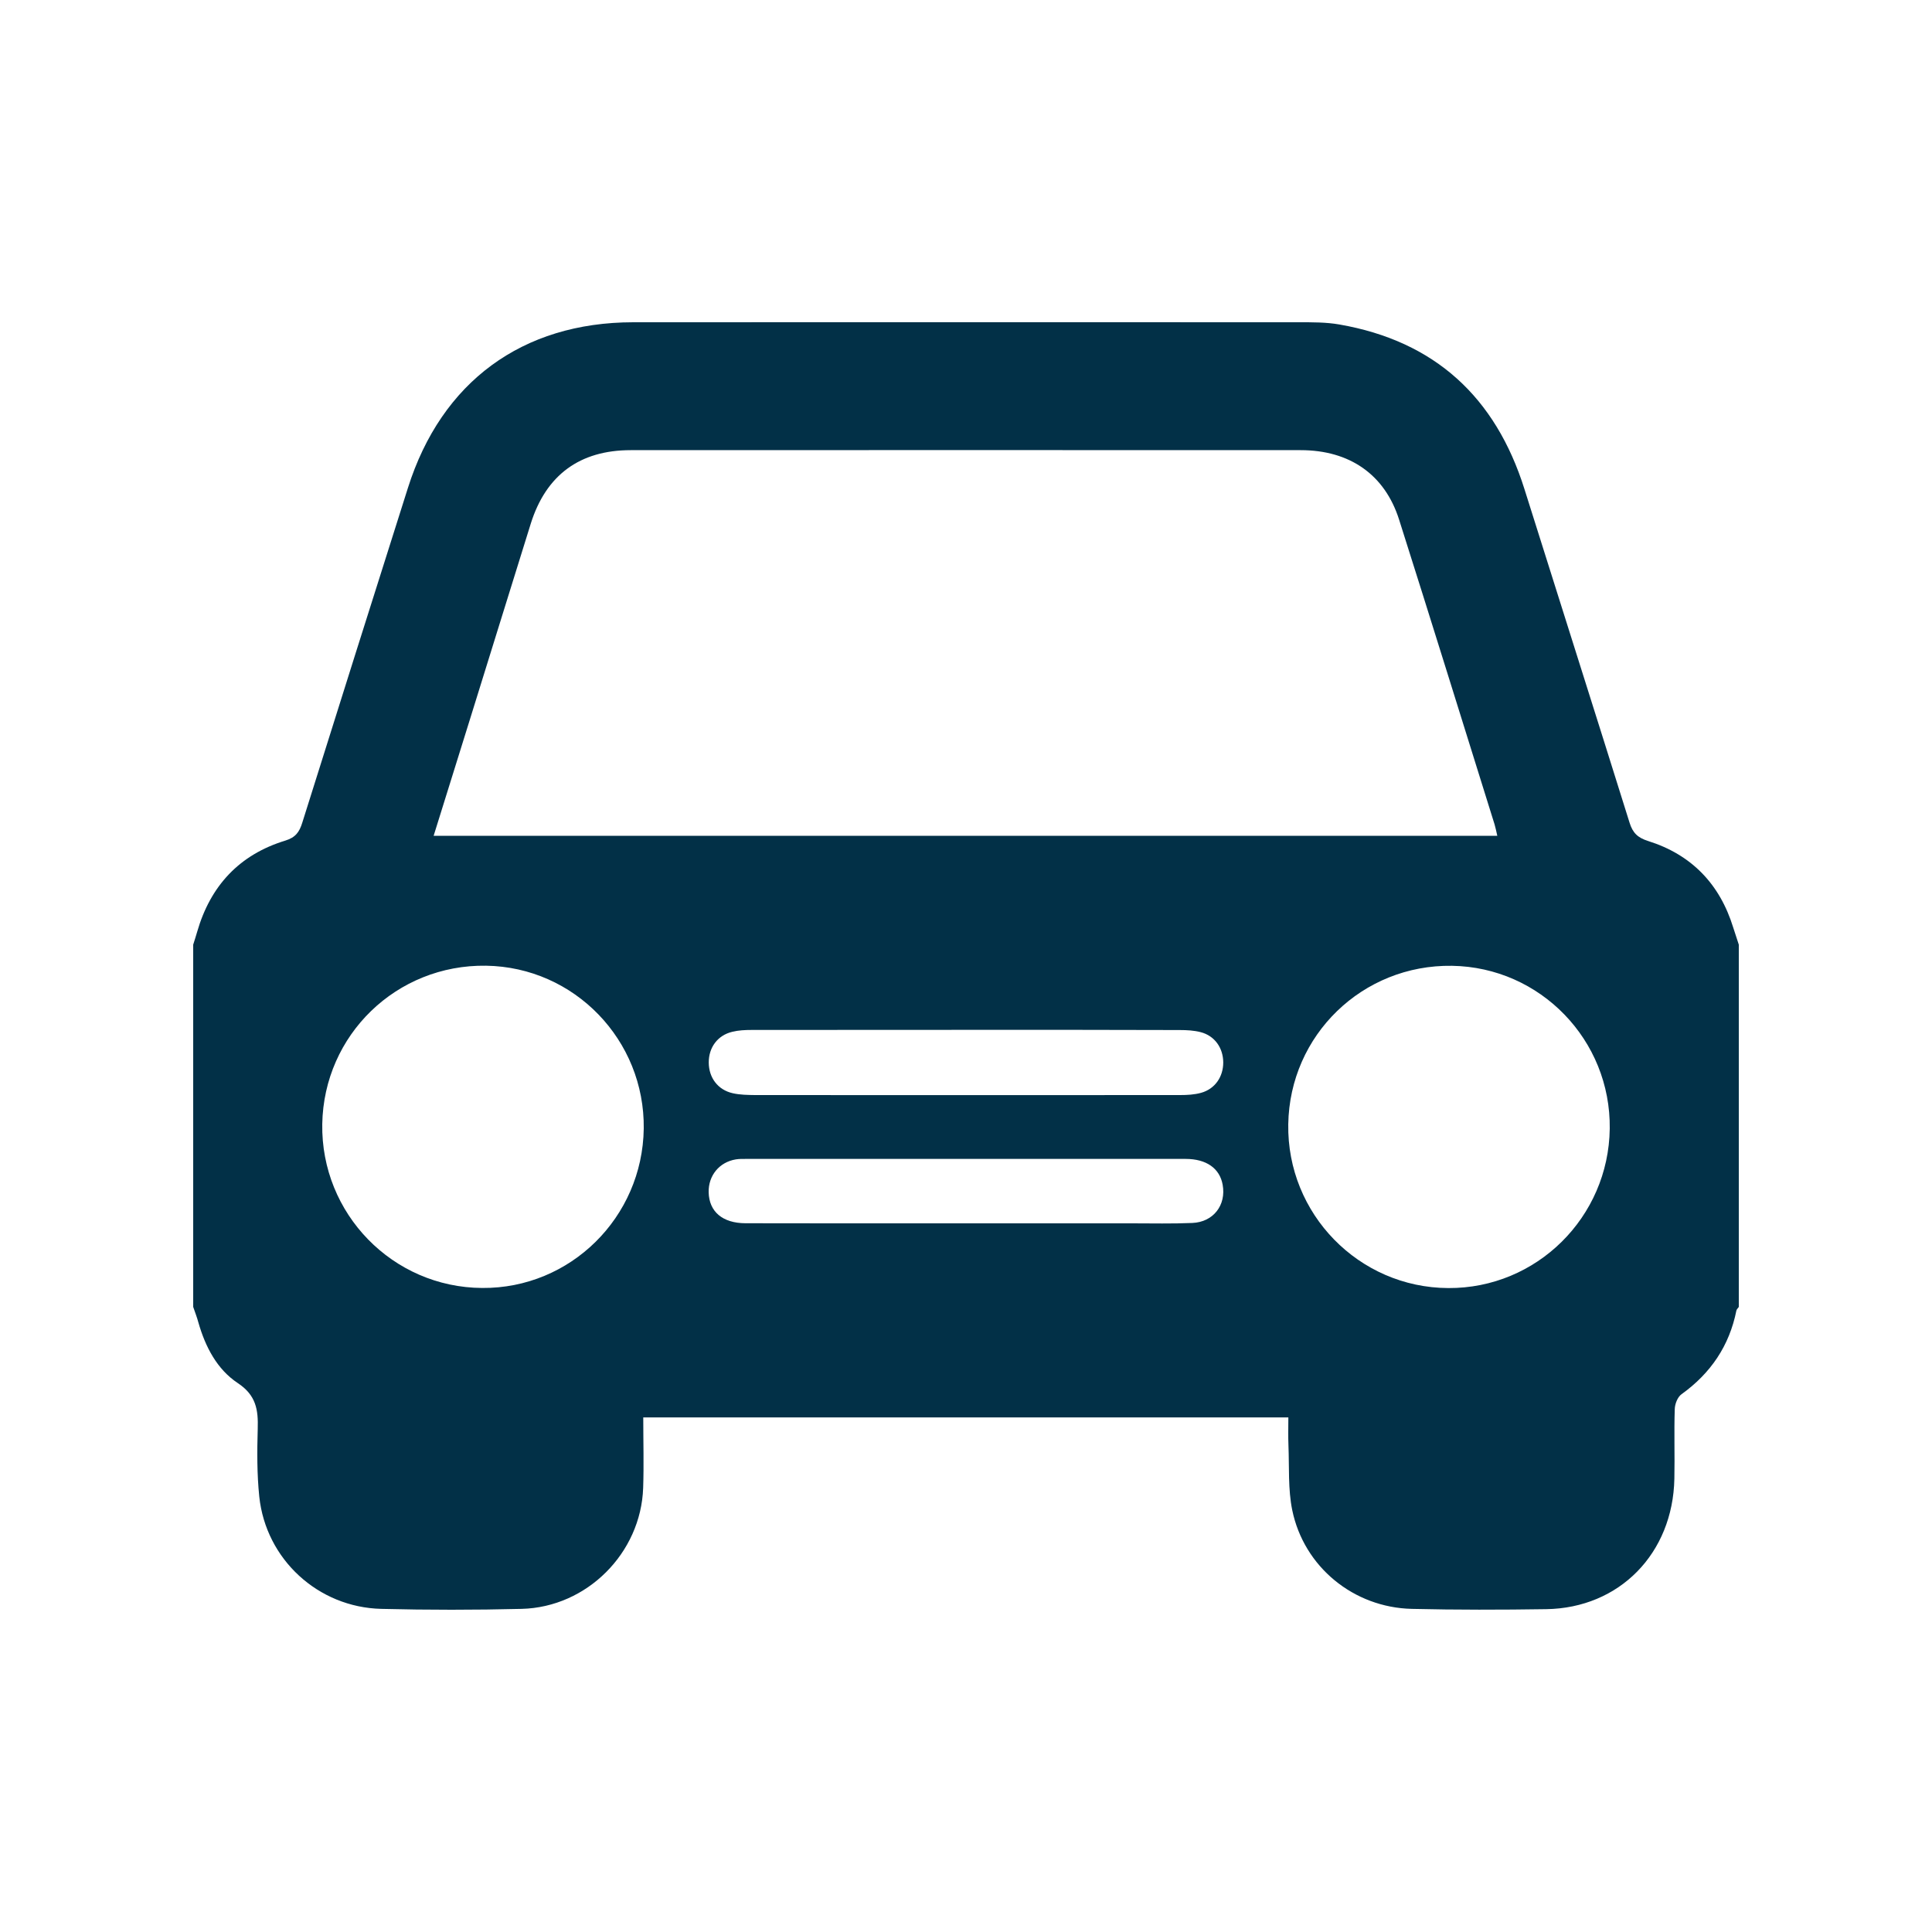 <svg width="20" height="20" viewBox="0 0 20 20" fill="none" xmlns="http://www.w3.org/2000/svg">
<path d="M18 9.779C18 11.029 18 12.279 18 13.529C17.992 13.542 17.978 13.553 17.975 13.567C17.902 13.932 17.709 14.216 17.407 14.433C17.366 14.462 17.338 14.534 17.337 14.588C17.329 14.827 17.338 15.067 17.333 15.307C17.318 16.081 16.764 16.647 16.006 16.658C15.543 16.665 15.079 16.666 14.615 16.655C14.013 16.641 13.498 16.221 13.377 15.632C13.333 15.416 13.347 15.187 13.338 14.964C13.334 14.868 13.337 14.771 13.337 14.673C11.099 14.673 8.889 14.673 6.659 14.673C6.659 14.925 6.666 15.163 6.658 15.402C6.635 16.077 6.076 16.638 5.4 16.655C4.916 16.667 4.431 16.667 3.947 16.655C3.292 16.639 2.752 16.141 2.684 15.493C2.66 15.261 2.661 15.025 2.668 14.791C2.674 14.595 2.652 14.444 2.462 14.318C2.246 14.175 2.125 13.941 2.053 13.688C2.039 13.635 2.018 13.583 2 13.529C2 12.279 2 11.029 2 9.779C2.014 9.735 2.028 9.691 2.041 9.646C2.178 9.17 2.478 8.847 2.953 8.702C3.06 8.669 3.099 8.613 3.129 8.517C3.492 7.36 3.857 6.205 4.223 5.05C4.57 3.953 5.406 3.337 6.555 3.336C8.852 3.335 11.148 3.335 13.445 3.336C13.585 3.336 13.728 3.335 13.865 3.359C14.854 3.531 15.482 4.112 15.781 5.063C16.143 6.214 16.509 7.364 16.869 8.516C16.902 8.623 16.954 8.672 17.061 8.706C17.51 8.847 17.803 9.151 17.942 9.601C17.962 9.662 17.981 9.72 18 9.779ZM4.489 8.652C8.175 8.652 11.833 8.652 15.5 8.652C15.489 8.604 15.482 8.569 15.472 8.535C15.143 7.483 14.817 6.429 14.483 5.378C14.335 4.913 13.972 4.66 13.465 4.66C11.153 4.659 8.841 4.659 6.529 4.66C6.002 4.66 5.653 4.917 5.495 5.419C5.284 6.095 5.075 6.771 4.865 7.446C4.742 7.843 4.618 8.239 4.489 8.652ZM6.664 11.684C6.676 10.767 5.946 10.011 5.032 9.997C4.106 9.983 3.352 10.712 3.336 11.636C3.321 12.564 4.065 13.328 4.992 13.333C5.904 13.34 6.651 12.603 6.664 11.684ZM16.664 11.684C16.676 10.767 15.945 10.012 15.031 9.998C14.105 9.984 13.351 10.714 13.336 11.638C13.321 12.566 14.067 13.33 14.993 13.334C15.906 13.339 16.652 12.602 16.664 11.684ZM9.998 10.661C9.259 10.661 8.521 10.661 7.782 10.662C7.715 10.662 7.646 10.665 7.581 10.681C7.429 10.717 7.336 10.843 7.337 11C7.338 11.157 7.431 11.282 7.585 11.317C7.66 11.334 7.74 11.335 7.817 11.336C9.284 11.337 10.751 11.337 12.217 11.336C12.289 11.336 12.364 11.332 12.433 11.313C12.577 11.273 12.663 11.148 12.663 10.998C12.662 10.848 12.575 10.723 12.43 10.685C12.361 10.667 12.286 10.663 12.214 10.663C11.476 10.66 10.737 10.661 9.998 10.661ZM9.984 12.664C10.562 12.664 11.14 12.664 11.718 12.664C11.926 12.664 12.135 12.669 12.343 12.66C12.561 12.651 12.695 12.475 12.657 12.265C12.627 12.095 12.489 11.997 12.273 11.997C10.757 11.996 9.242 11.997 7.726 11.997C7.69 11.997 7.653 11.996 7.617 12.002C7.446 12.03 7.332 12.17 7.336 12.343C7.341 12.543 7.479 12.662 7.717 12.663C8.474 12.665 9.229 12.664 9.984 12.664Z" fill="#023047"/>
</svg>
